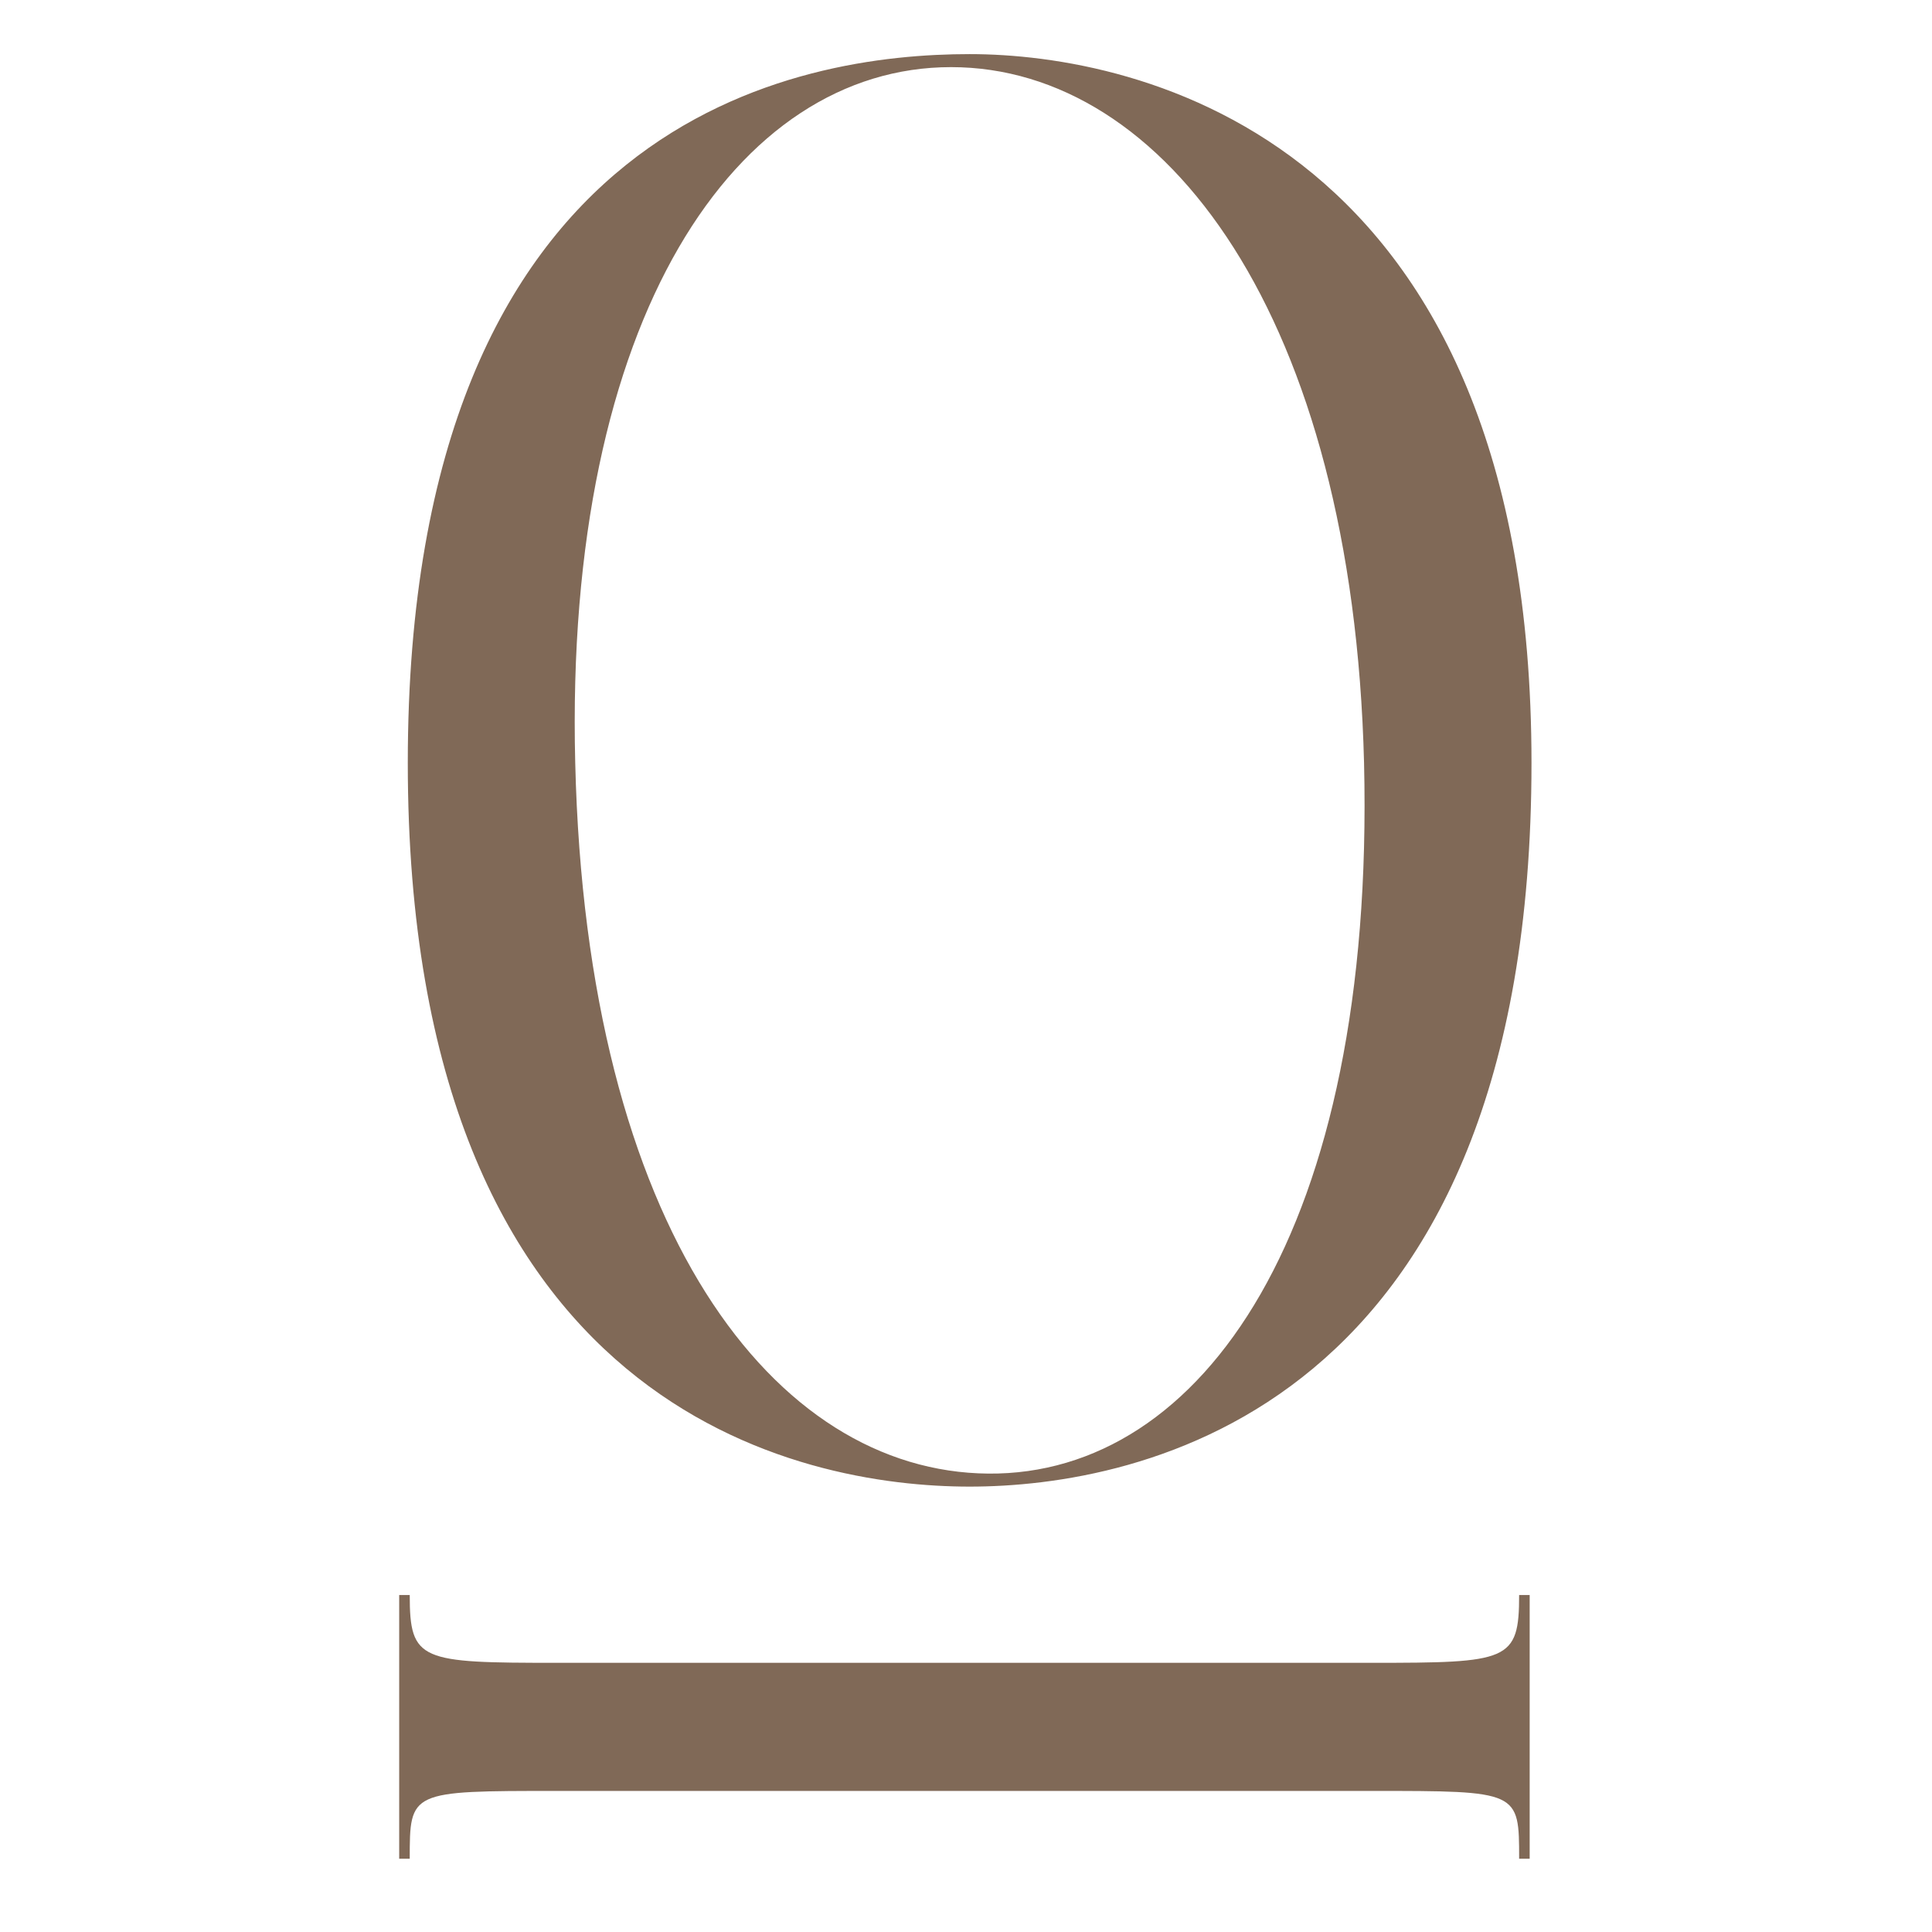 <svg xmlns="http://www.w3.org/2000/svg" xmlns:xlink="http://www.w3.org/1999/xlink" width="375" zoomAndPan="magnify" viewBox="0 0 281.25 281.25" height="375" preserveAspectRatio="xMidYMid meet" version="1.0"><defs><g/></defs><g fill="#806957" fill-opacity="1"><g transform="translate(48.532, 213.706)"><g><path d="M 92.625 2.707 C 116.996 2.707 174.414 -8.125 174.414 -102.645 C 174.414 -193.641 116.996 -205.828 92.625 -205.828 C 68.25 -205.828 10.832 -197.164 10.832 -102.645 C 10.832 -8.125 68.25 2.707 92.625 2.707 Z M 89.914 -203.934 C 121.059 -203.934 148.414 -167.641 150.039 -102.645 C 151.664 -34.664 126.477 1.082 95.332 0.812 C 64.188 0.543 36.832 -34.664 35.207 -102.645 C 33.582 -167.641 58.77 -203.934 89.914 -203.934 Z M 89.914 -203.934 "/></g></g></g><g fill="#806957" fill-opacity="1"><g transform="translate(58.112, 231.092)"><g><path d="M 0 39.496 L 1.535 39.496 C 1.535 29.621 1.535 29.621 23.039 29.621 L 141.531 29.621 C 163.035 29.621 163.035 29.621 163.035 39.496 L 164.57 39.496 L 164.57 1.098 L 163.035 1.098 C 163.035 10.75 161.496 10.973 141.531 10.973 L 23.039 10.973 C 3.07 10.973 1.535 10.75 1.535 1.098 L 0 1.098 Z M 0 39.496 "/></g></g></g></svg>
